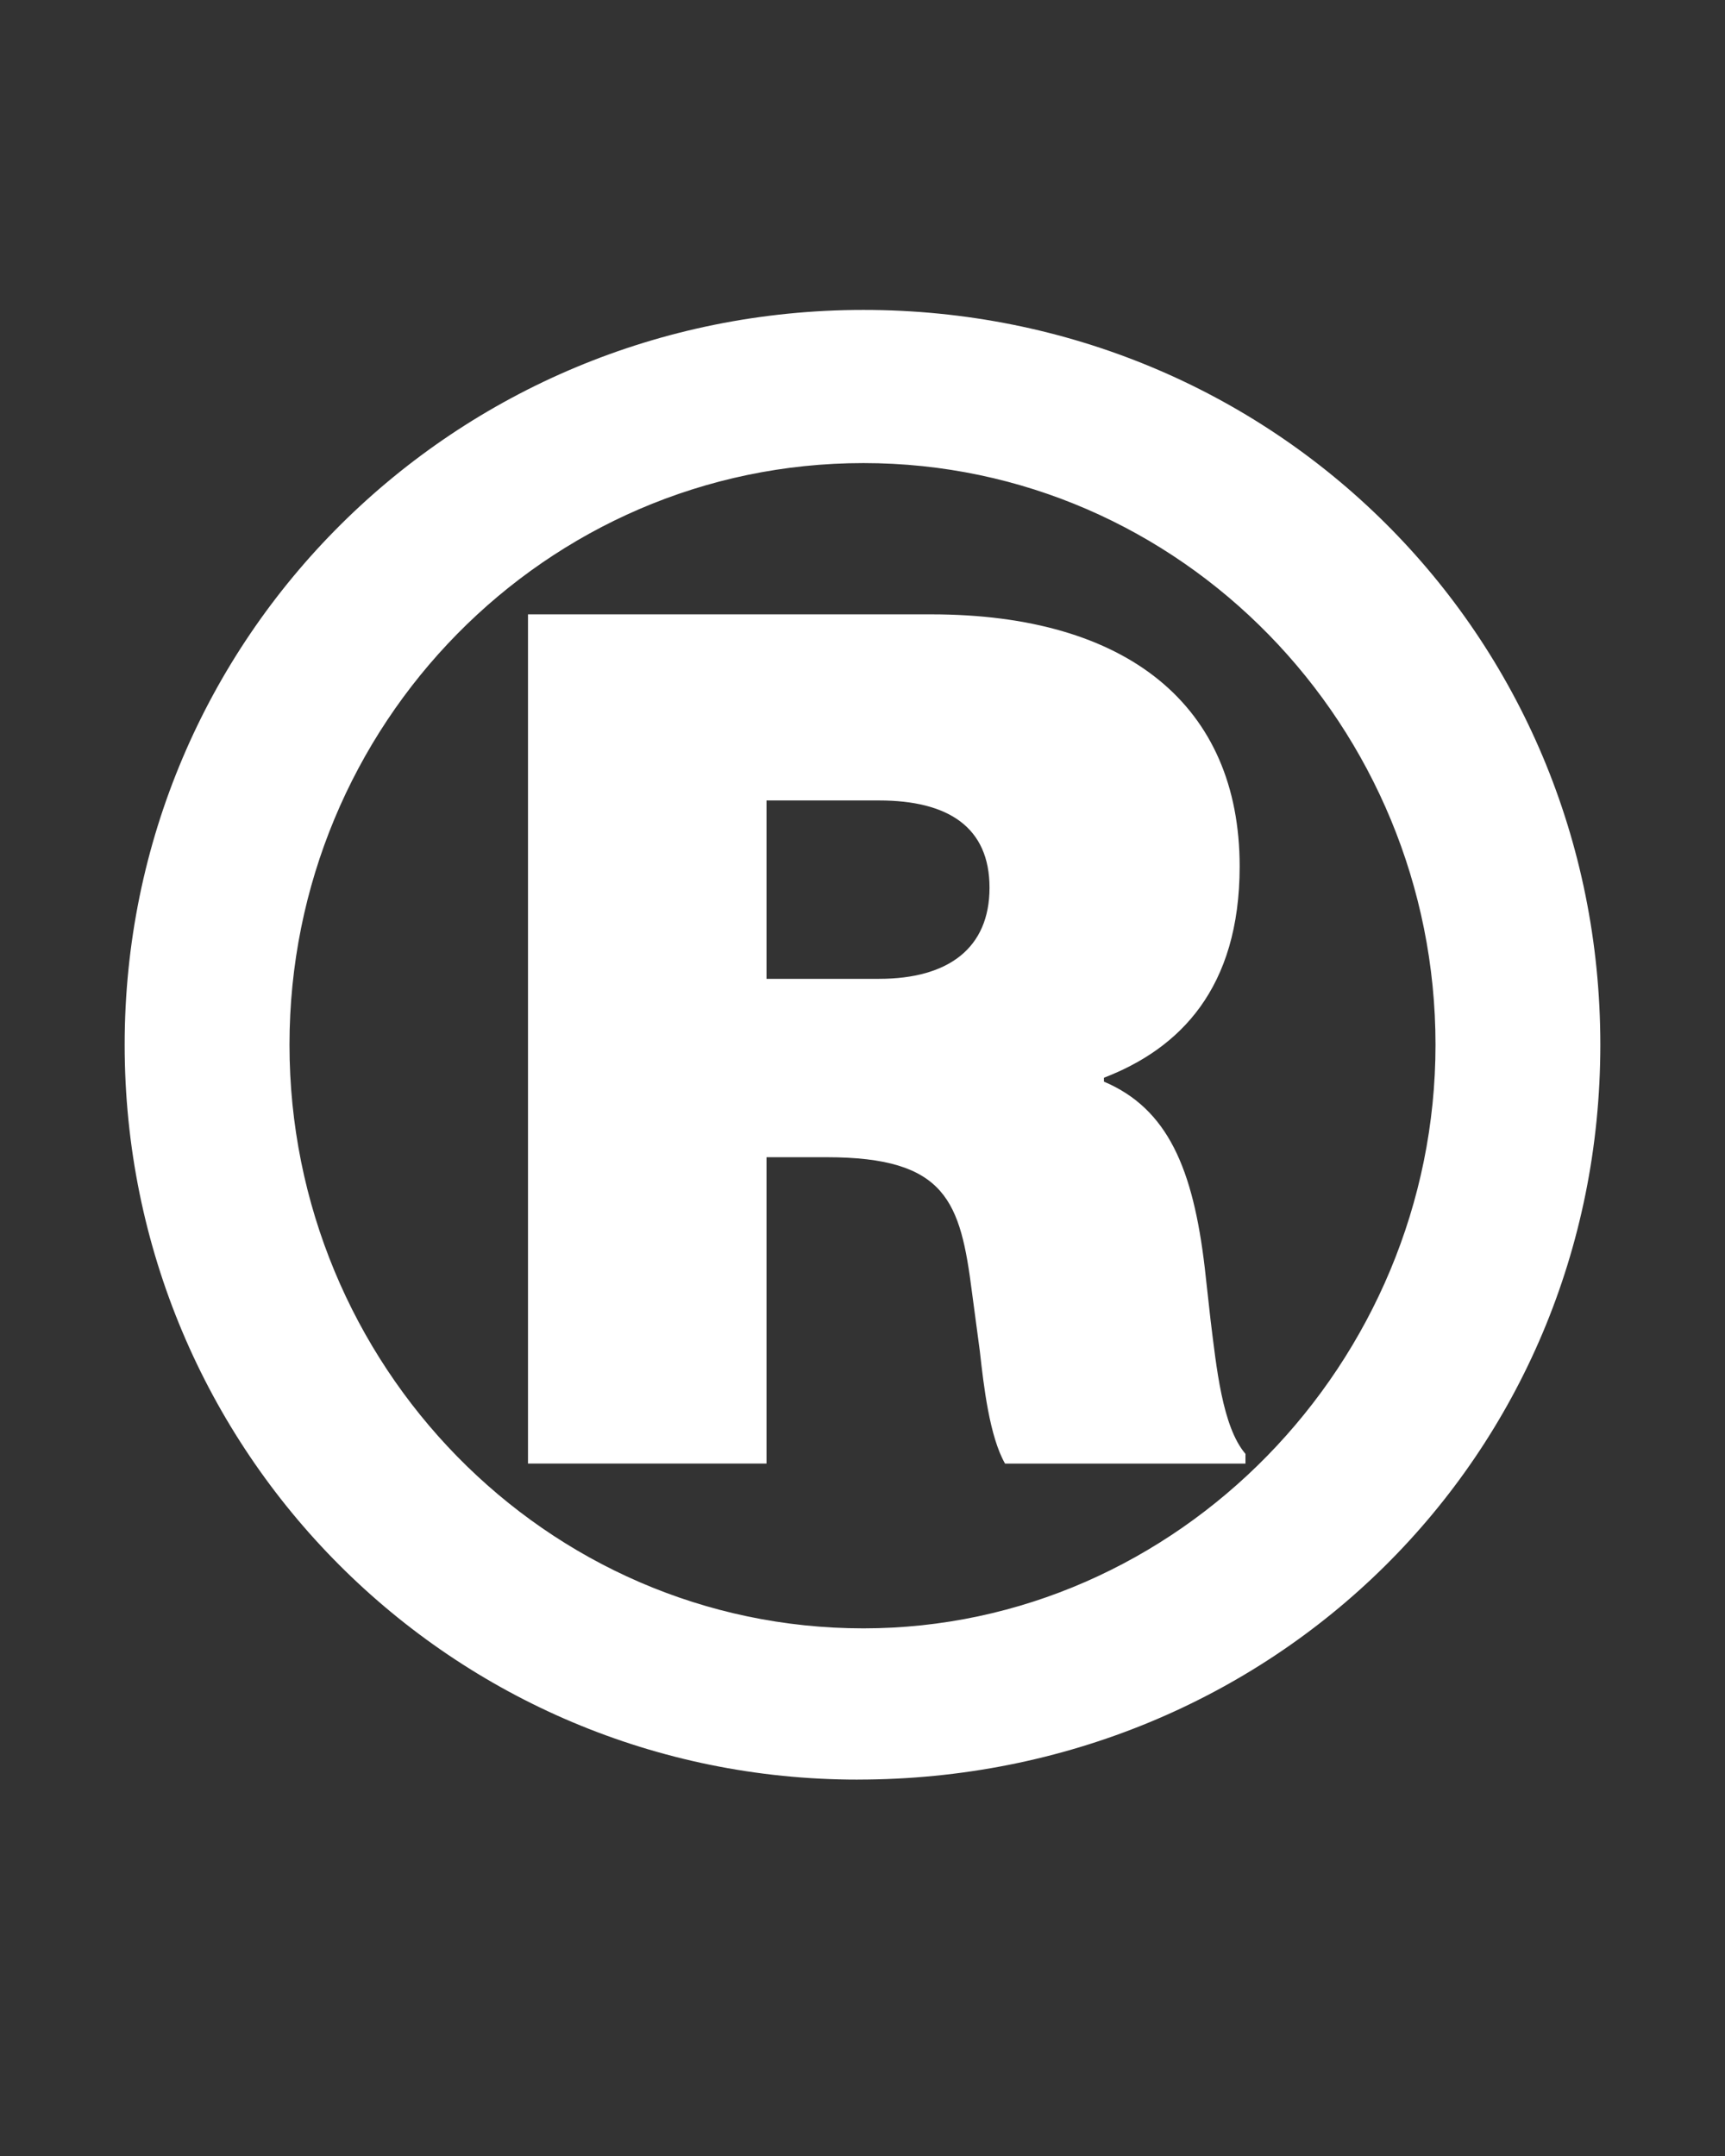 <?xml version="1.0" encoding="UTF-8"?>
<svg data-name="Calque 1" viewBox="0 0 1280 1600" xmlns="http://www.w3.org/2000/svg">
<rect x="0" y="0" width="1280" height="1600" fill="#333333" stroke="none"/>
<defs>
<style>.cls-1 {
        clip-path: url(#b);
      }

      .cls-2 {
        fill: none;
      }

      .cls-2, .cls-3 {
        stroke-width: 0px;
      }

      .cls-4 {
        clip-path: url(#a);
      }

      .cls-3 {
        fill: #fff;
      }</style>
<clipPath id="b">
<rect class="cls-2" width="1280" height="1600"/>
</clipPath>
<clipPath id="a">
<rect class="cls-2" width="1280" height="1600"/>
</clipPath>
</defs>
<g class="cls-1">
<g class="cls-4">
<path class="cls-3" d="m568.77,726.41v-132.38h83.46c51.8,0,82.02,20.14,82.02,64.75s-30.22,67.63-82.02,67.63h-83.46Zm-176.98,359.72h176.98v-227.34h44.61c89.21,0,99.28,33.09,107.92,100.72l5.76,43.17c2.88,25.9,7.19,63.31,18.7,83.46h178.42v-7.19c-17.27-20.15-21.58-64.75-25.9-99.28l-4.32-38.85c-8.63-73.38-27.34-117.99-74.82-138.13v-2.88c56.12-21.58,100.72-66.19,100.72-156.84,0-119.43-83.46-187.05-228.78-187.05h-299.29v630.23Zm248.93,122.3c-235.98,0-425.91-195.69-425.91-433.1s189.93-431.67,425.91-431.67,424.47,195.69,424.47,431.67-191.37,433.1-424.47,433.1m-4.32,112.23c307.92,0,551.09-240.29,551.09-545.34S944.32,230,640.72,230,92.5,473.17,92.5,775.34s243.17,545.34,543.9,545.34"/>
</g>
</g>
</svg>
